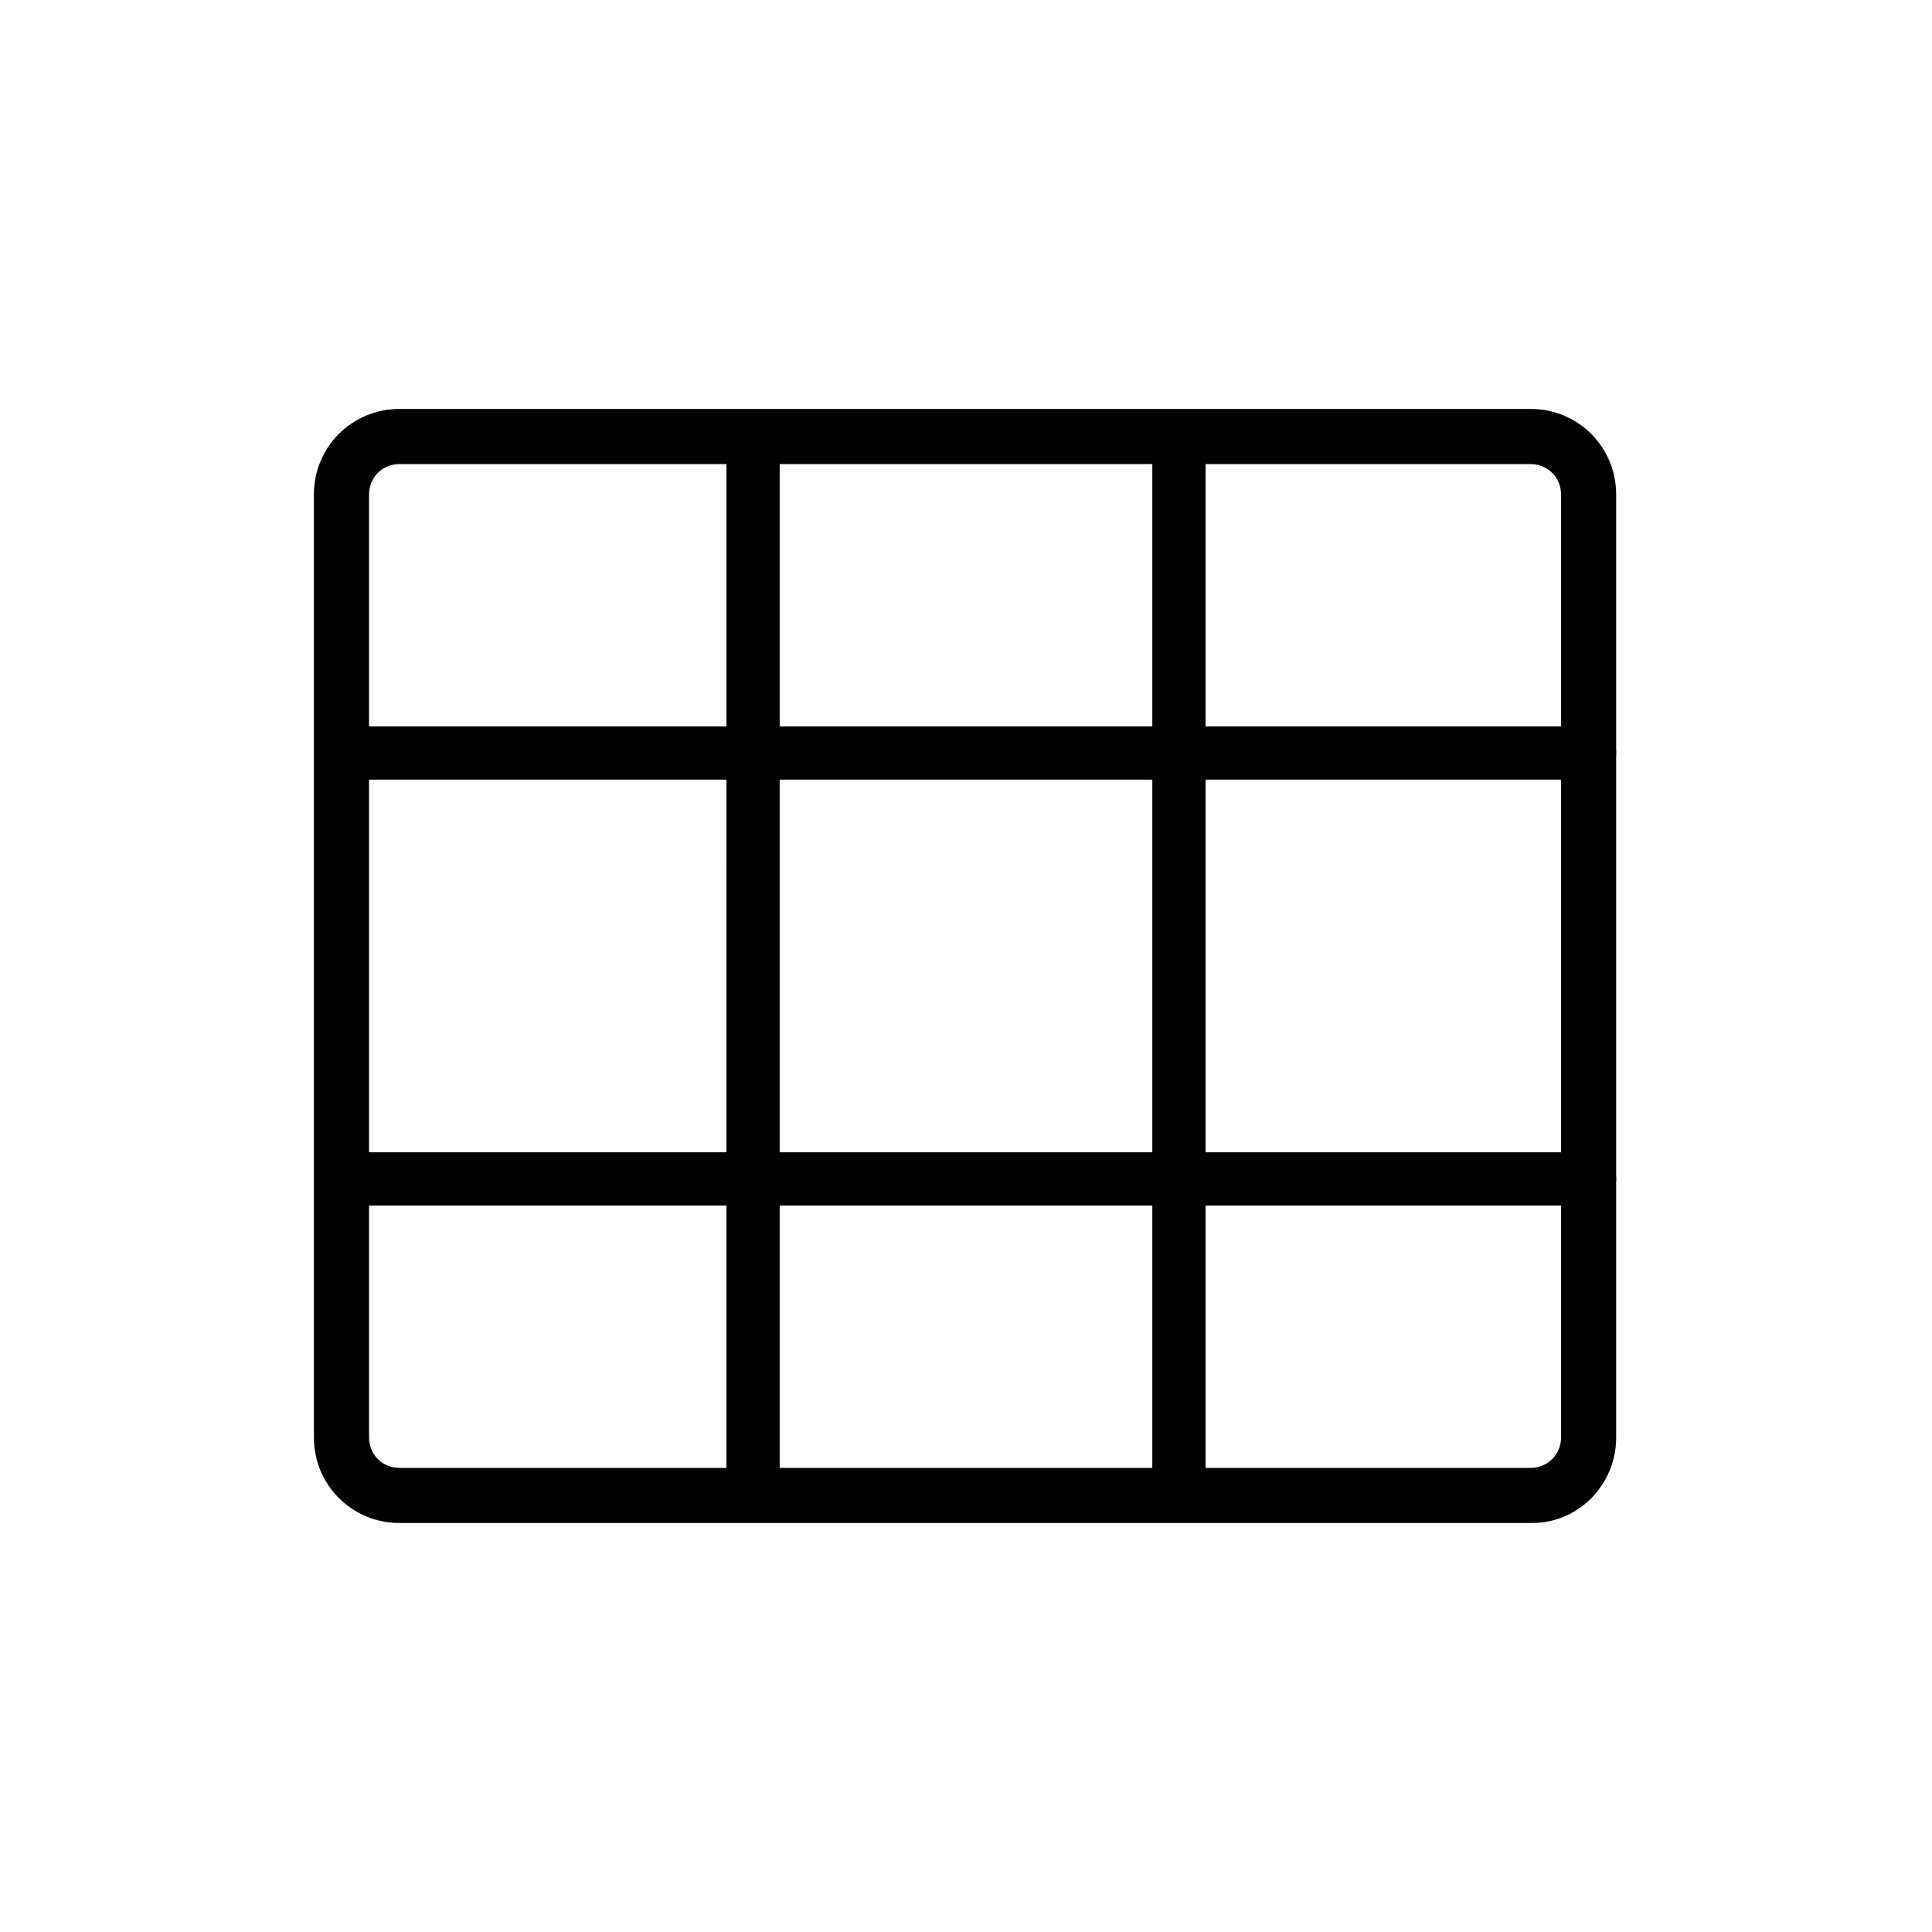 <?xml version="1.0" encoding="UTF-8"?>
<!-- Uploaded to: SVG Repo, www.svgrepo.com, Generator: SVG Repo Mixer Tools -->
<svg fill="#000000" width="800px" height="800px" version="1.1" viewBox="144 144 512 512" xmlns="http://www.w3.org/2000/svg">
 <g>
  <path d="m550.13 547.61h-300.27c-12.594 0-22.672-10.078-22.672-22.672v-249.89c0-12.594 10.078-22.672 22.672-22.672h299.77c12.594 0 22.672 10.078 22.672 22.672v249.89c0 12.594-10.074 22.668-22.168 22.668zm-300.27-280.62c-4.535 0-8.062 3.527-8.062 8.062v249.89c0 4.535 3.527 8.062 8.062 8.062h299.77c4.535 0 8.062-3.527 8.062-8.062v-249.89c0-4.535-3.527-8.062-8.062-8.062z"/>
  <path d="m343.57 547.11c-4.031 0-7.055-3.023-7.055-7.055l0.004-279.61c0-4.031 3.023-7.055 7.055-7.055s7.055 3.023 7.055 7.055v279.61c-0.004 3.531-3.027 7.055-7.059 7.055z"/>
  <path d="m456.43 547.11c-4.031 0-7.055-3.023-7.055-7.055v-279.61c0-4.031 3.023-7.055 7.055-7.055s7.055 3.023 7.055 7.055v279.61c-0.004 3.531-3.527 7.055-7.055 7.055z"/>
  <path d="m565.25 350.62h-330.5c-4.031 0-7.055-3.023-7.055-7.055s3.023-7.055 7.055-7.055h330.5c4.031 0 7.055 3.023 7.055 7.055-0.004 4.031-3.027 7.055-7.059 7.055z"/>
  <path d="m565.25 463.48h-330.5c-4.031 0-7.055-3.023-7.055-7.055s3.023-7.055 7.055-7.055h330.5c4.031 0 7.055 3.023 7.055 7.055-0.004 3.531-3.027 7.055-7.059 7.055z"/>
 </g>
</svg>